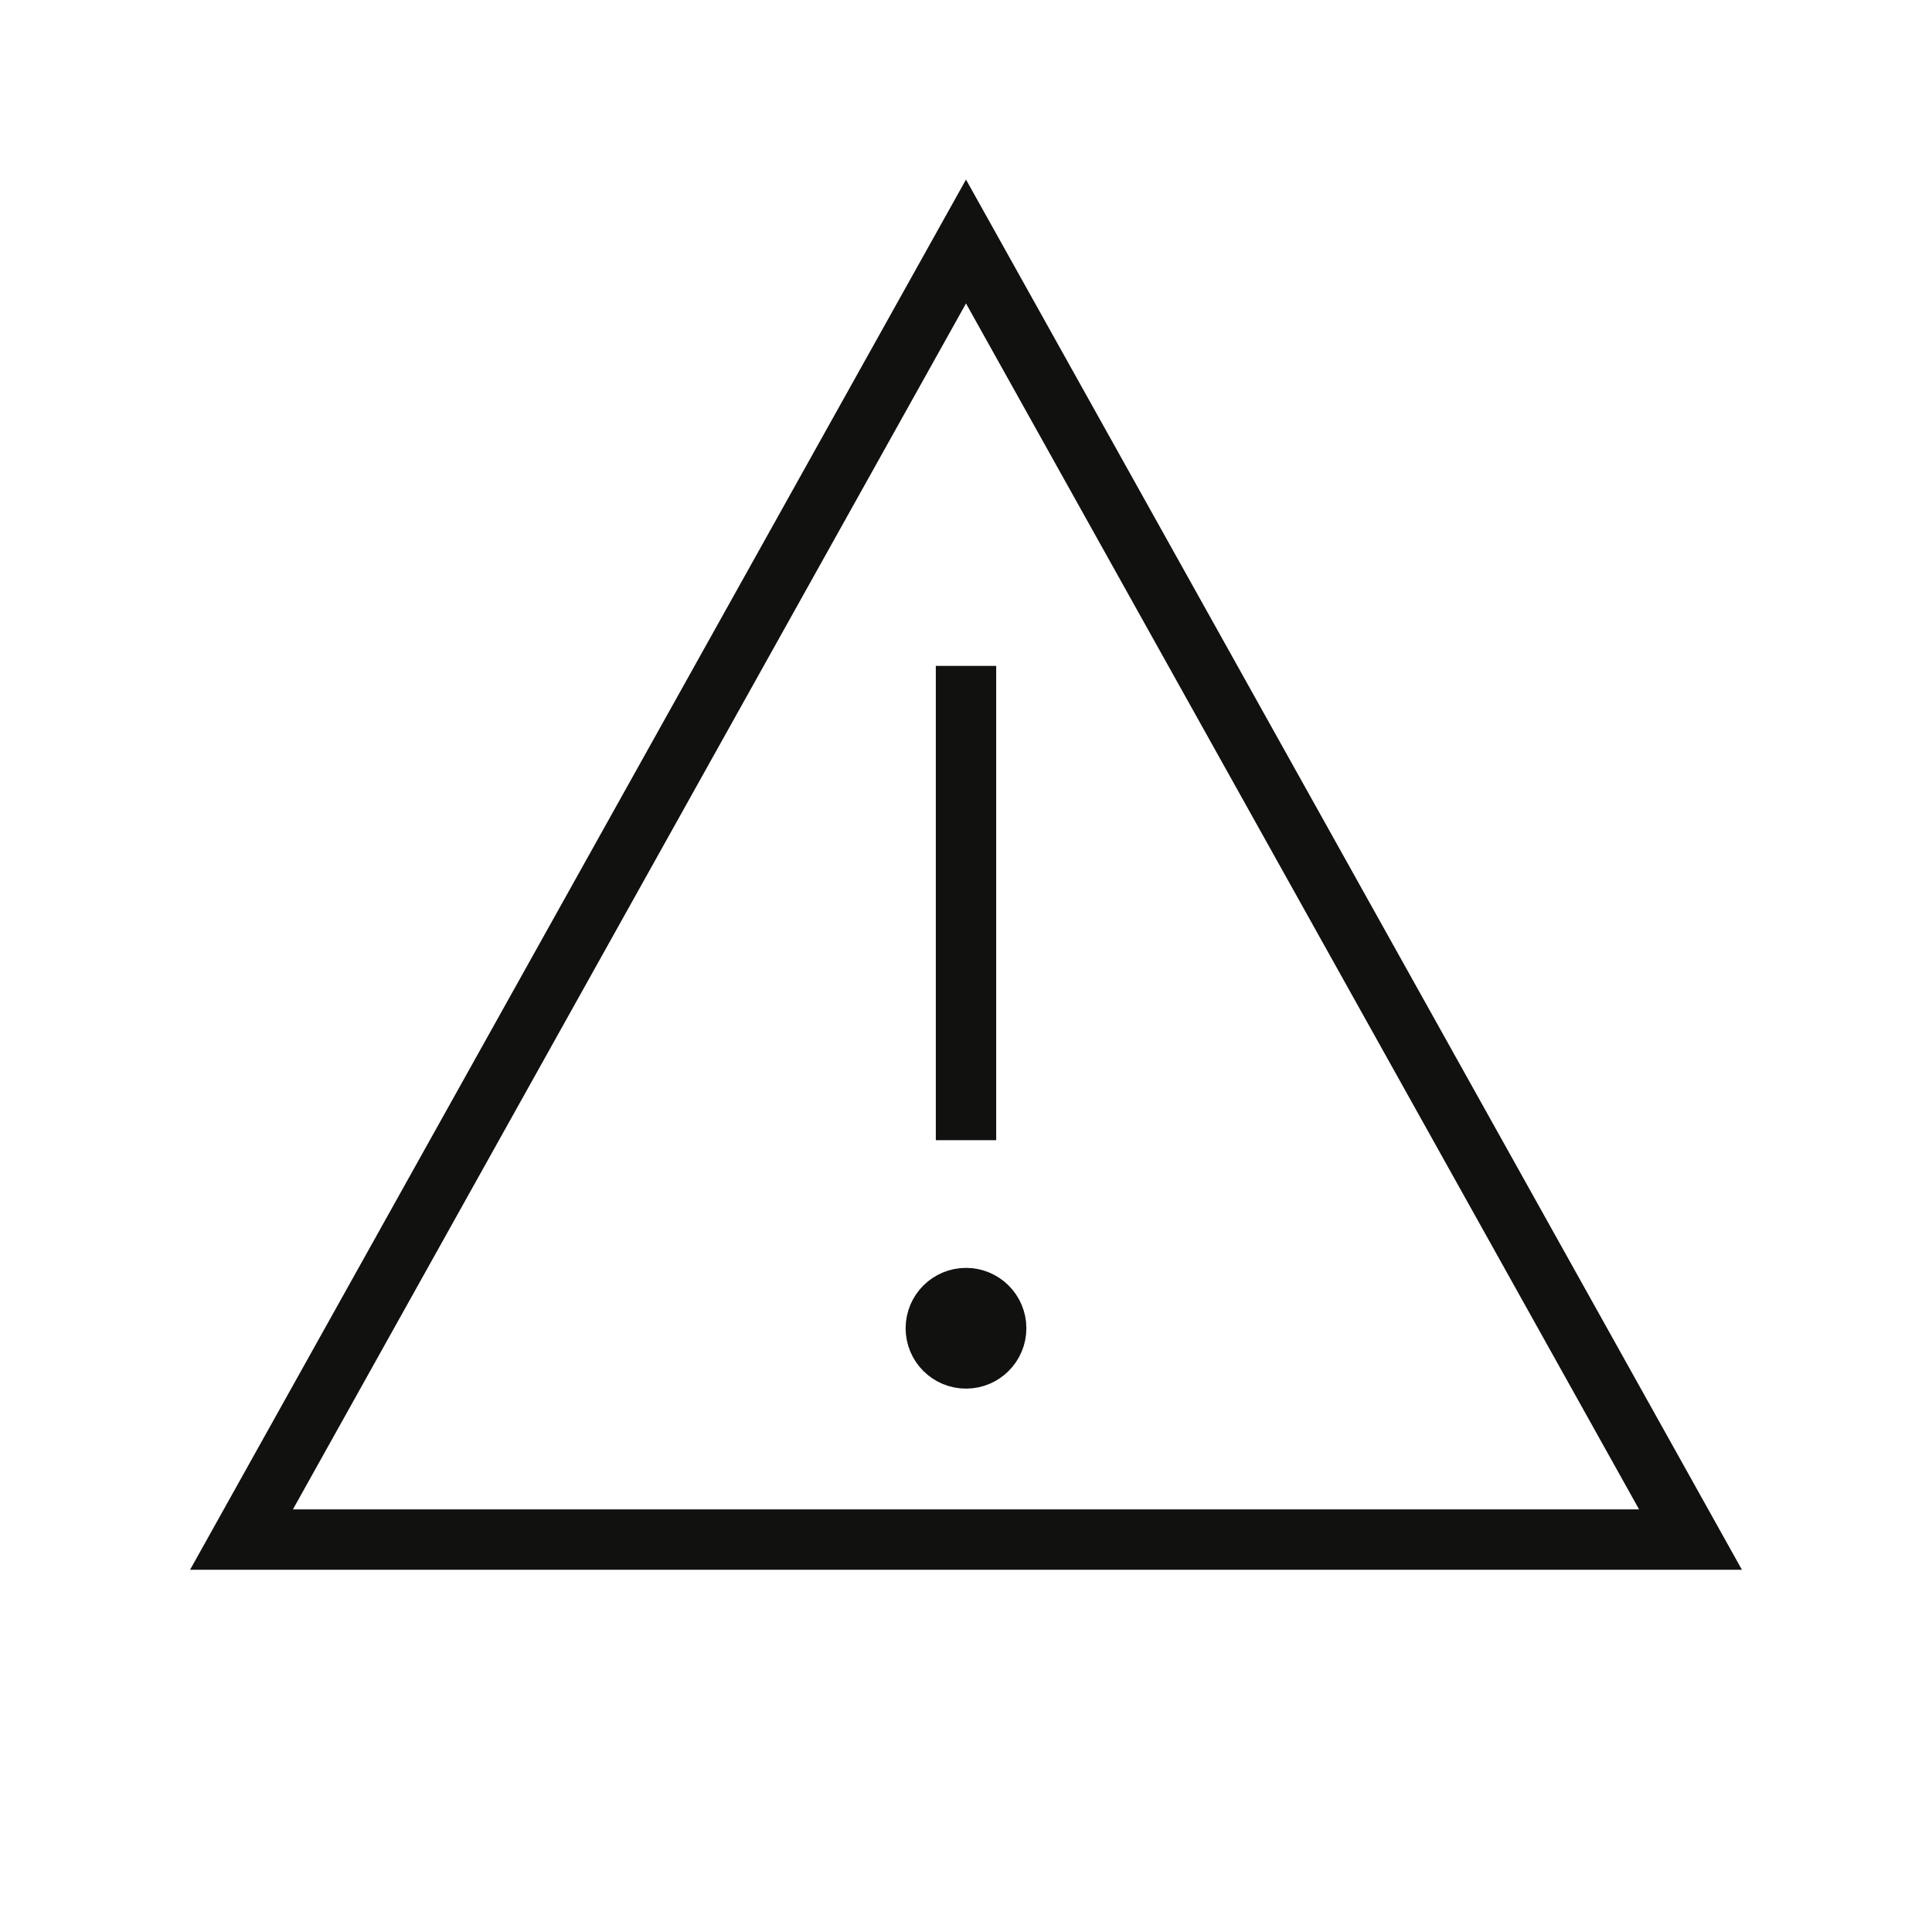 <?xml version="1.0" encoding="UTF-8"?>
<svg width="64px" height="64px" viewBox="0 0 64 64" version="1.1" xmlns="http://www.w3.org/2000/svg" xmlns:xlink="http://www.w3.org/1999/xlink">
    <!-- Generator: Sketch 52.3 (67297) - http://www.bohemiancoding.com/sketch -->
    <title>warning-64-b</title>
    <desc>Created with Sketch.</desc>
    <g id="warning-64-b" stroke="none" stroke-width="1" fill="none" fill-rule="evenodd">
        <path d="M8,51 L32,8 L56,51 L8,51 Z M32,22.058 L32,37.77 L32,22.058 Z M32,45 C32.552,45 33,44.552 33,44 C33,43.448 32.552,43 32,43 C31.448,43 31,43.448 31,44 C31,44.552 31.448,45 32,45 Z" stroke="#111110" stroke-width="2" stroke-linecap="square"></path>
        <rect id="Rectangle" fill="#FFFFFF" opacity="0" x="0" y="0" width="64" height="64"></rect>
    </g>
</svg>